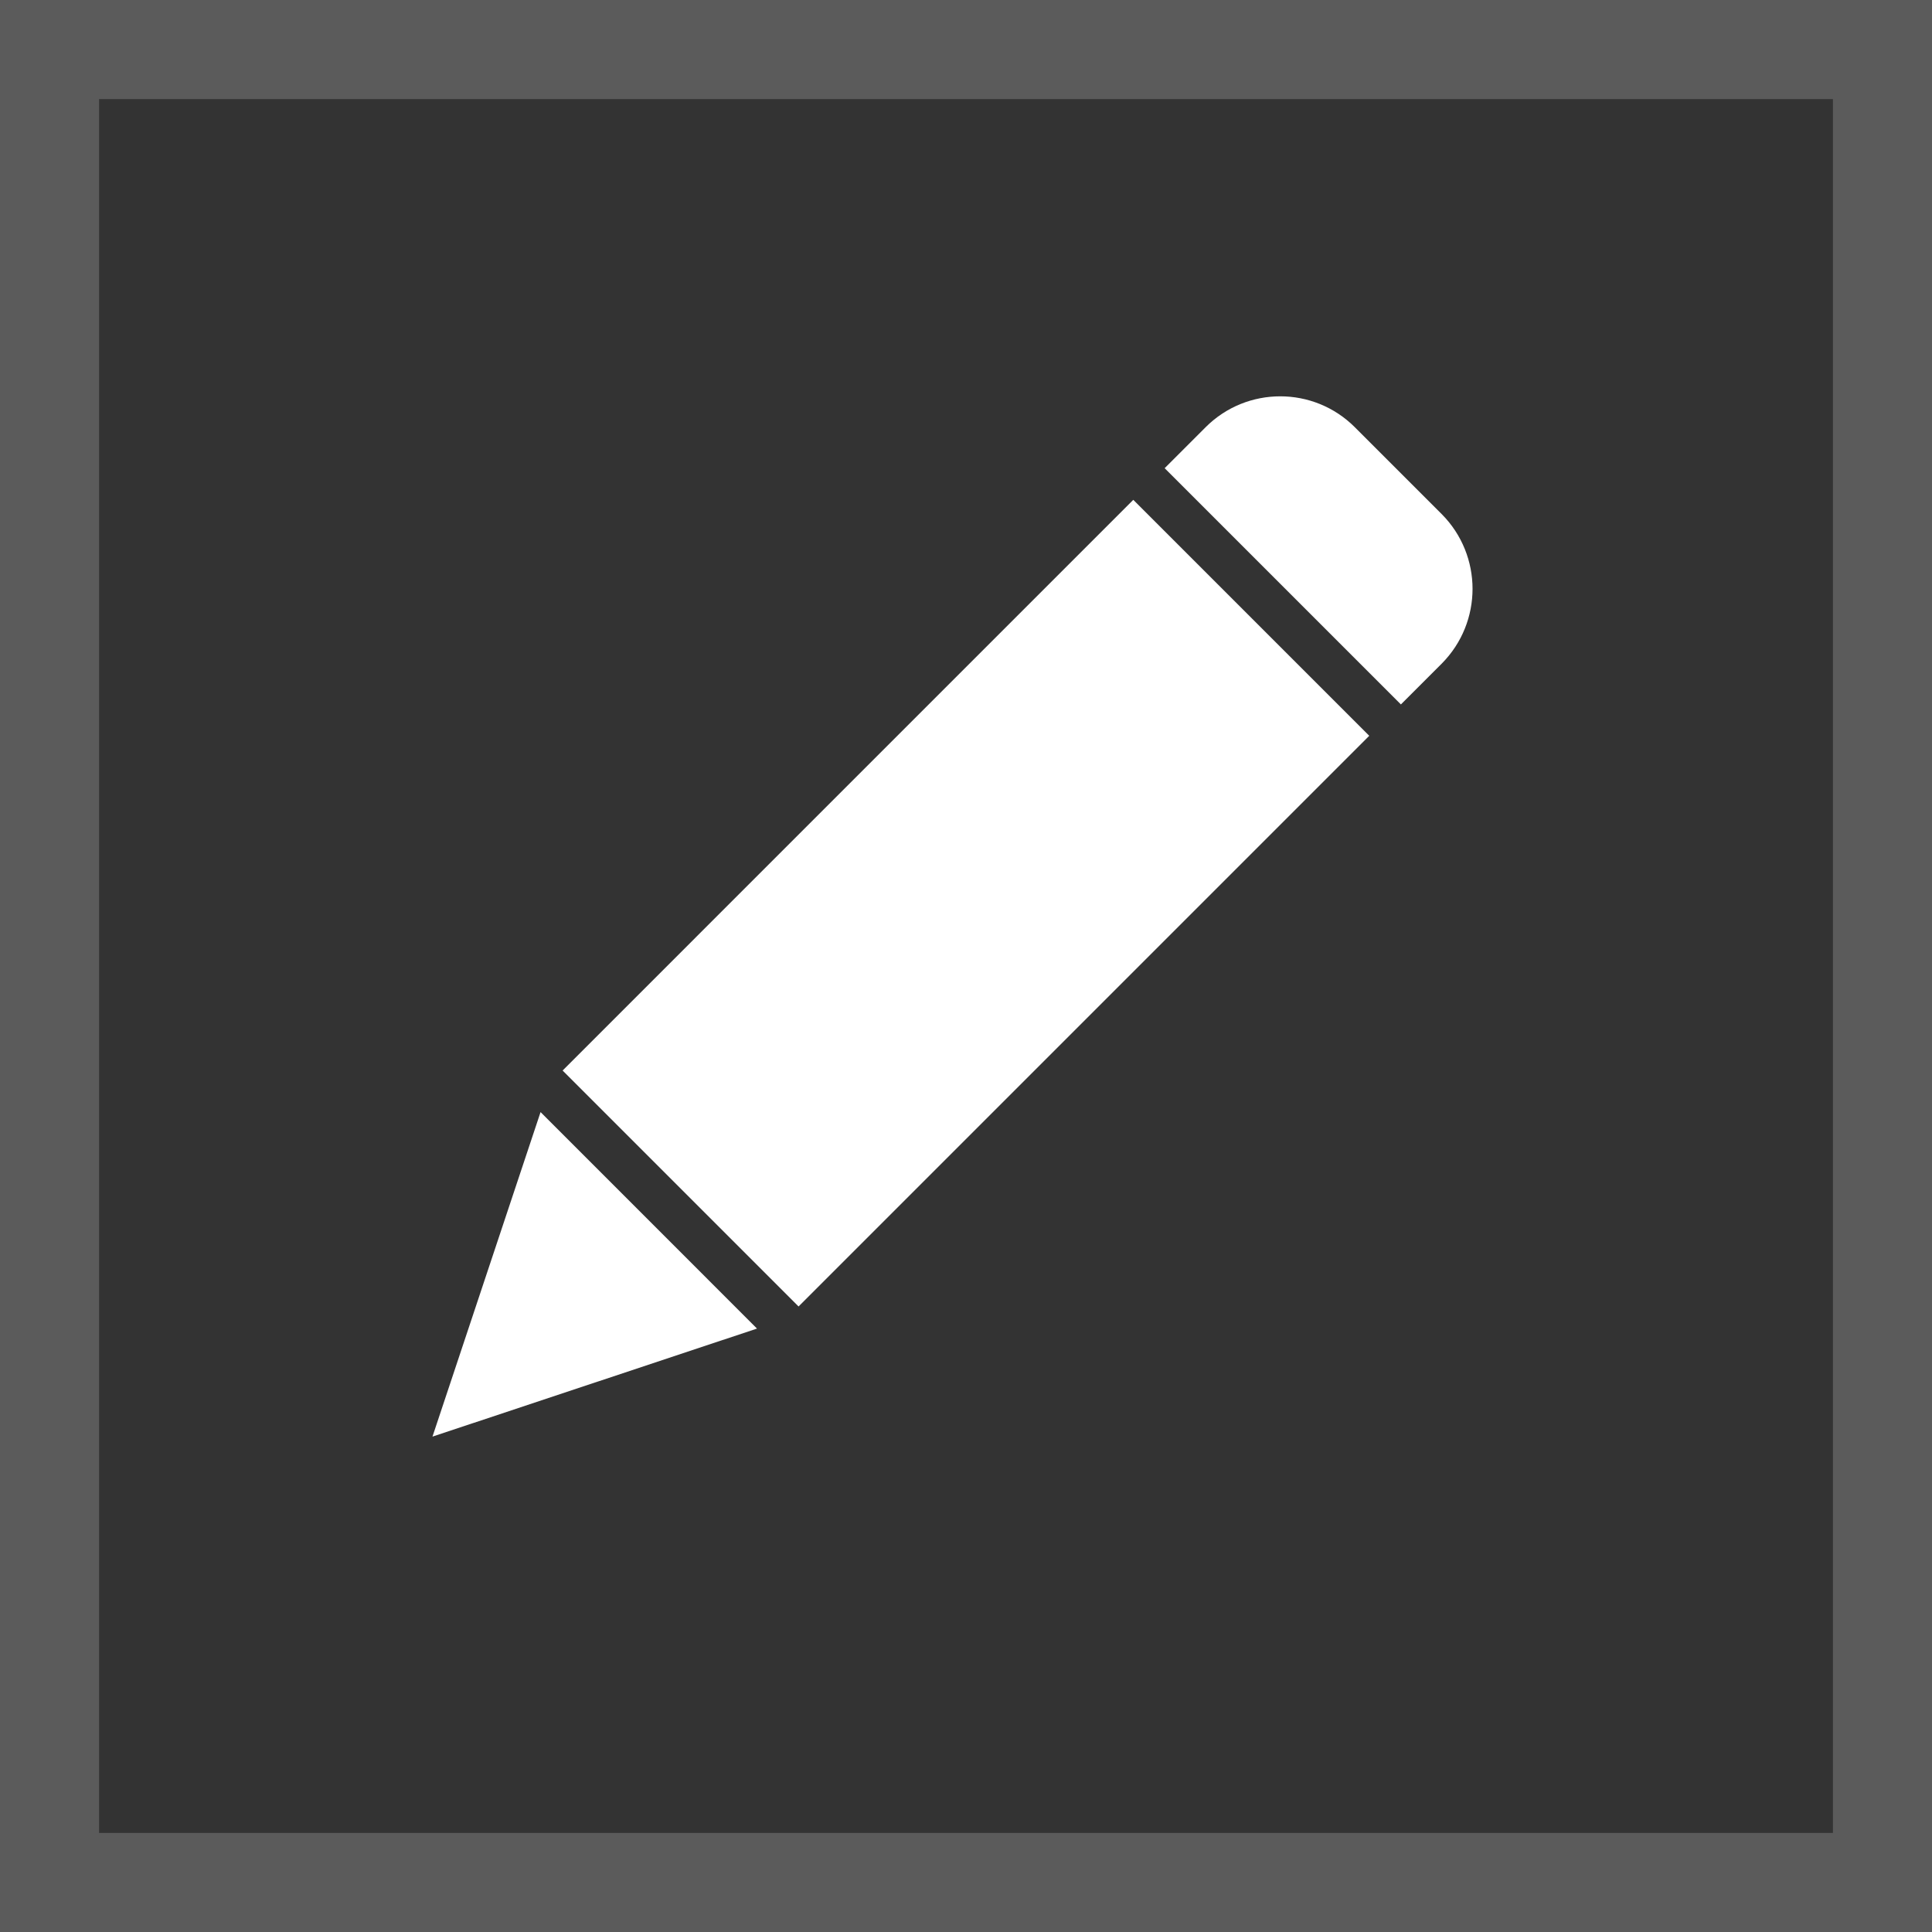 <?xml version="1.0" encoding="UTF-8"?> <svg xmlns="http://www.w3.org/2000/svg" width="39" height="39" viewBox="0 0 39 39" fill="none"><rect x="0" y="0" width="39" height="39" fill="#333333" stroke="none"/><rect x="1" y="1" width="37" height="37" stroke="#5B5B5B" stroke-width="2"></rect><path d="M16.12 26.373L11.357 21.61L22.877 10.09L27.64 14.853L16.12 26.373ZM10.912 22.449L15.281 26.819L8.73 29L10.912 22.449ZM29.105 13.394L28.279 14.22L23.51 9.451L24.336 8.625C25.168 7.792 26.518 7.792 27.35 8.625L29.105 10.38C29.932 11.215 29.932 12.559 29.105 13.394Z" fill="white"></path></svg> 